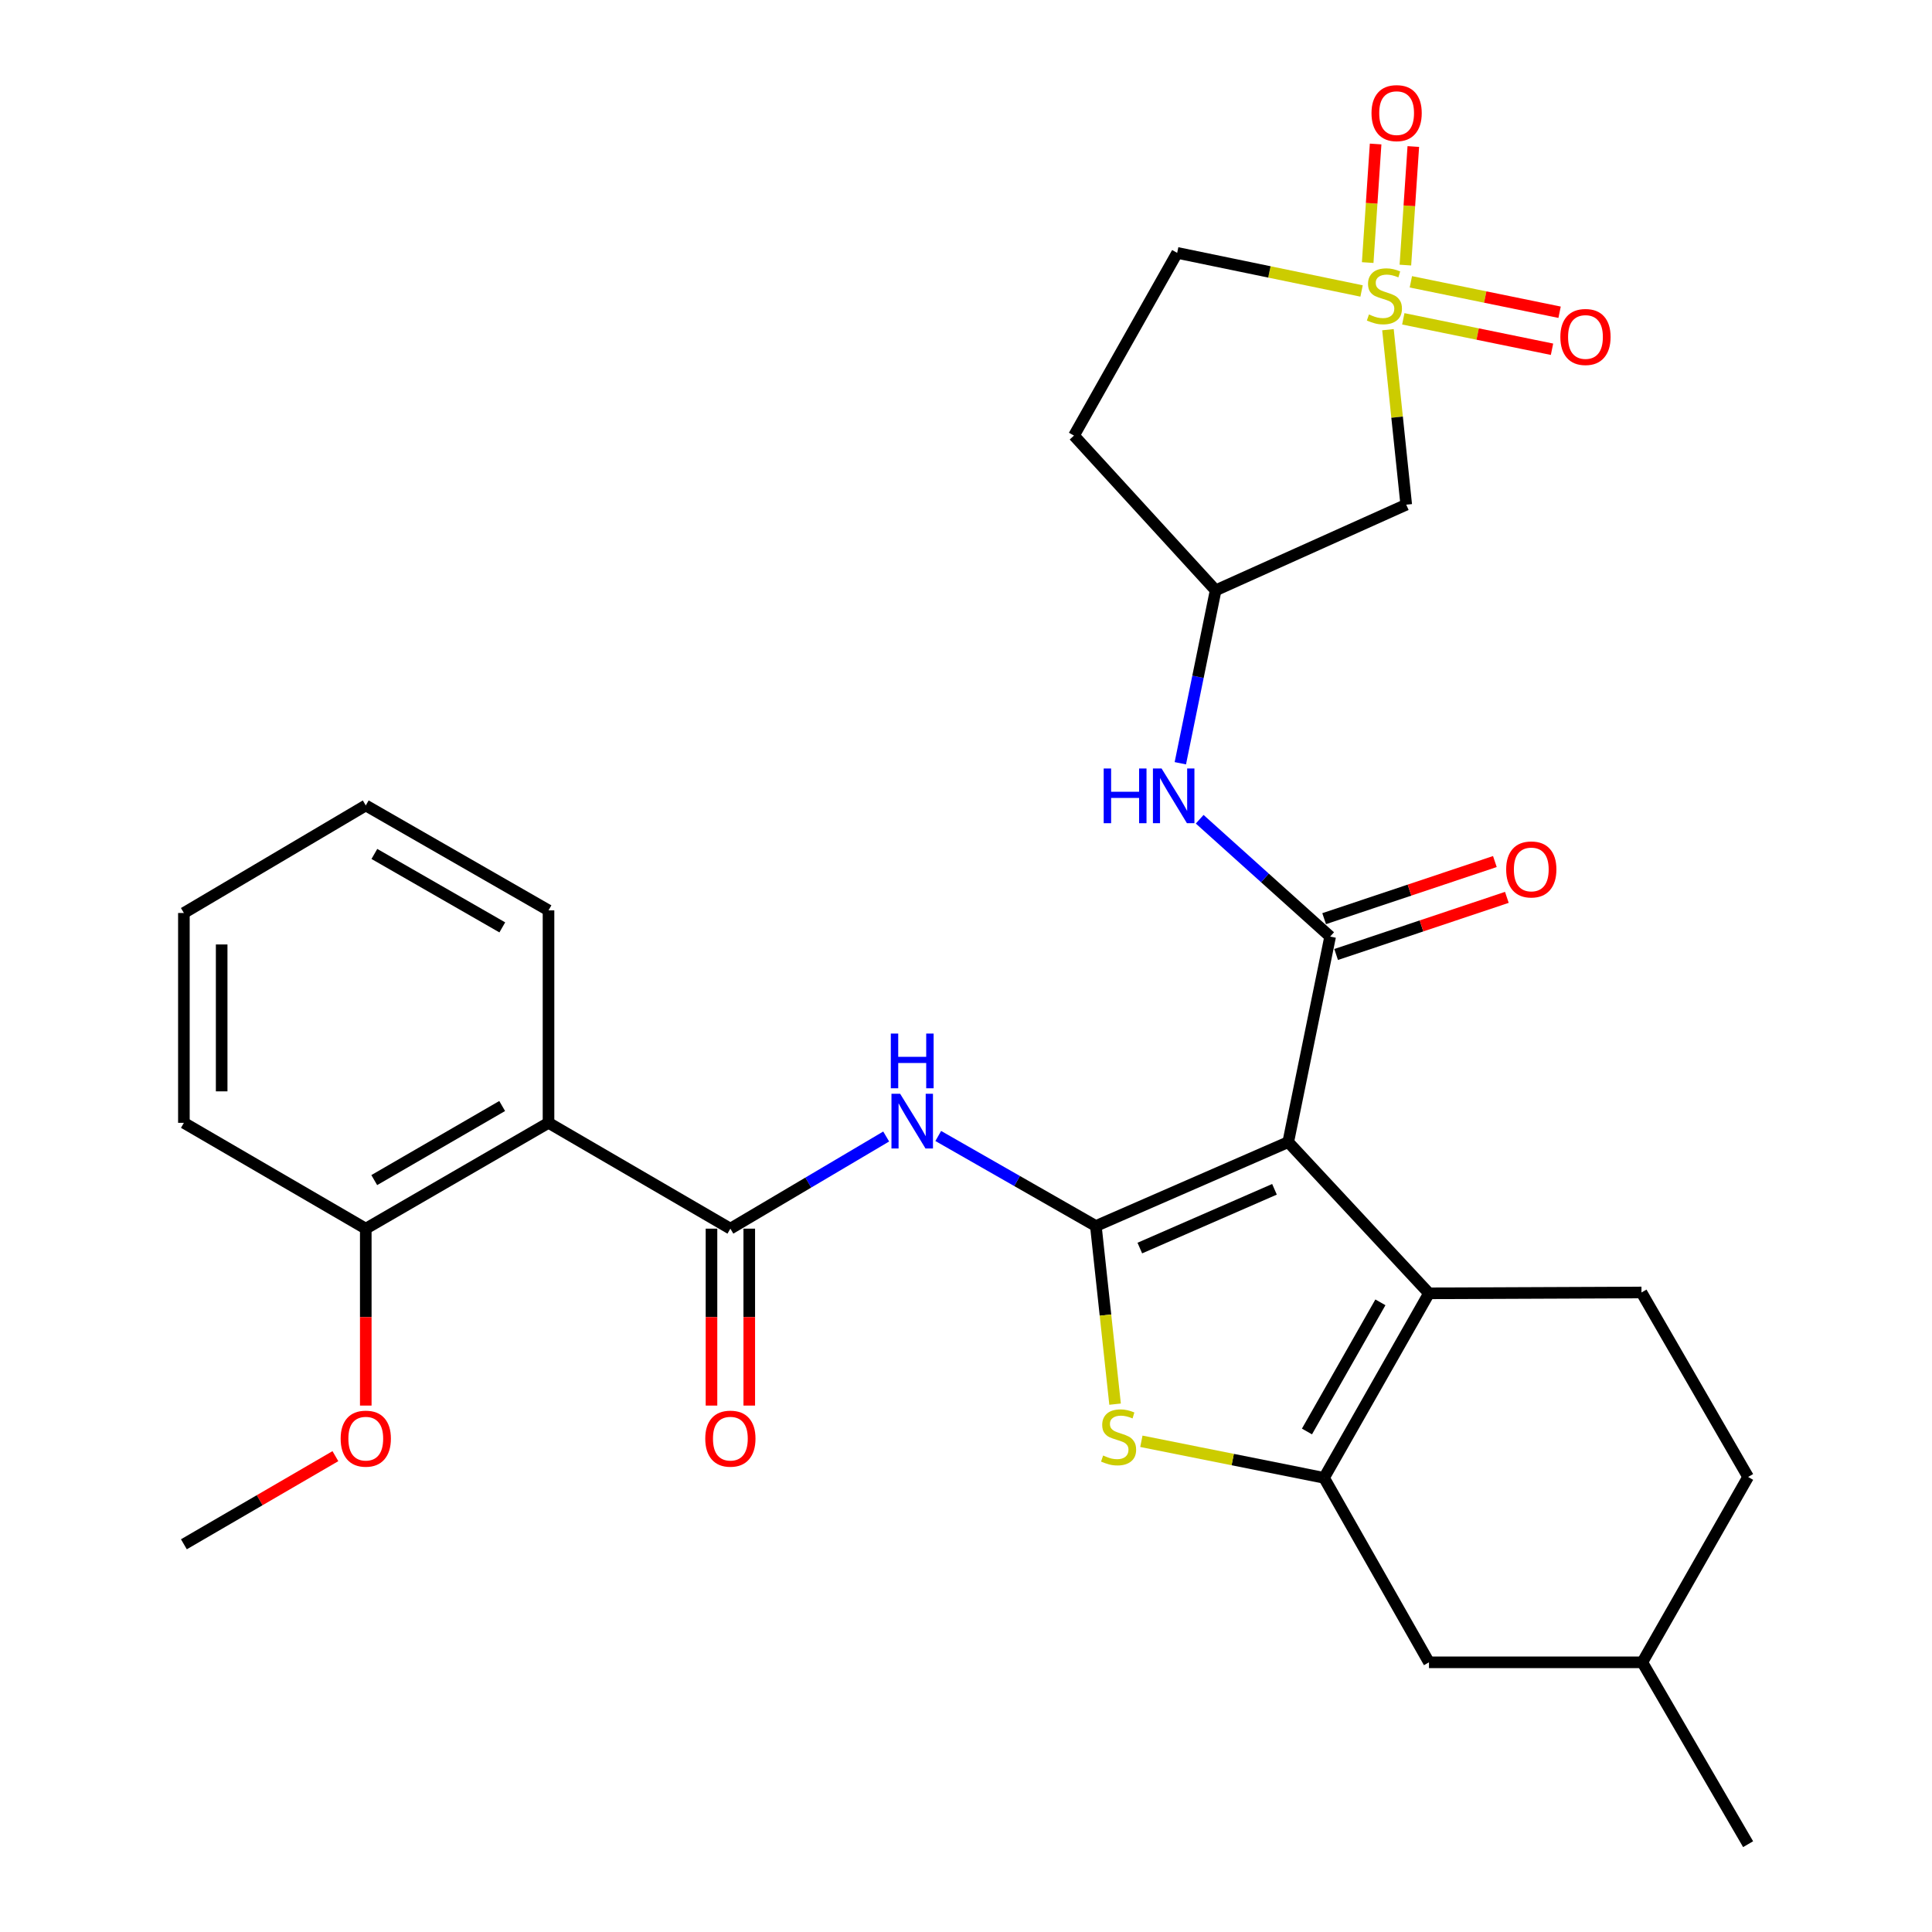 <?xml version='1.0' encoding='iso-8859-1'?>
<svg version='1.1' baseProfile='full'
              xmlns='http://www.w3.org/2000/svg'
                      xmlns:rdkit='http://www.rdkit.org/xml'
                      xmlns:xlink='http://www.w3.org/1999/xlink'
                  xml:space='preserve'
width='1000px' height='1000px' viewBox='0 0 1000 1000'>
<!-- END OF HEADER -->
<rect style='opacity:1.0;fill:#FFFFFF;stroke:none' width='1000' height='1000' x='0' y='0'> </rect>
<path class='bond-0' d='M 666.787,591.145 L 567.214,634.593' style='fill:none;fill-rule:evenodd;stroke:#000000;stroke-width:6px;stroke-linecap:butt;stroke-linejoin:miter;stroke-opacity:1' />
<path class='bond-0' d='M 659.67,615.582 L 589.97,645.996' style='fill:none;fill-rule:evenodd;stroke:#000000;stroke-width:6px;stroke-linecap:butt;stroke-linejoin:miter;stroke-opacity:1' />
<path class='bond-2' d='M 666.787,591.145 L 739.638,669.428' style='fill:none;fill-rule:evenodd;stroke:#000000;stroke-width:6px;stroke-linecap:butt;stroke-linejoin:miter;stroke-opacity:1' />
<path class='bond-4' d='M 666.787,591.145 L 688.478,484.773' style='fill:none;fill-rule:evenodd;stroke:#000000;stroke-width:6px;stroke-linecap:butt;stroke-linejoin:miter;stroke-opacity:1' />
<path class='bond-5' d='M 567.214,634.593 L 572.187,680.689' style='fill:none;fill-rule:evenodd;stroke:#000000;stroke-width:6px;stroke-linecap:butt;stroke-linejoin:miter;stroke-opacity:1' />
<path class='bond-5' d='M 572.187,680.689 L 577.159,726.786' style='fill:none;fill-rule:evenodd;stroke:#CCCC00;stroke-width:6px;stroke-linecap:butt;stroke-linejoin:miter;stroke-opacity:1' />
<path class='bond-6' d='M 567.214,634.593 L 526.426,611.288' style='fill:none;fill-rule:evenodd;stroke:#000000;stroke-width:6px;stroke-linecap:butt;stroke-linejoin:miter;stroke-opacity:1' />
<path class='bond-6' d='M 526.426,611.288 L 485.637,587.983' style='fill:none;fill-rule:evenodd;stroke:#0000FF;stroke-width:6px;stroke-linecap:butt;stroke-linejoin:miter;stroke-opacity:1' />
<path class='bond-1' d='M 718.405,170.645 L 723.135,215.933' style='fill:none;fill-rule:evenodd;stroke:#CCCC00;stroke-width:6px;stroke-linecap:butt;stroke-linejoin:miter;stroke-opacity:1' />
<path class='bond-1' d='M 723.135,215.933 L 727.864,261.221' style='fill:none;fill-rule:evenodd;stroke:#000000;stroke-width:6px;stroke-linecap:butt;stroke-linejoin:miter;stroke-opacity:1' />
<path class='bond-12' d='M 726.344,165.024 L 764.833,172.898' style='fill:none;fill-rule:evenodd;stroke:#CCCC00;stroke-width:6px;stroke-linecap:butt;stroke-linejoin:miter;stroke-opacity:1' />
<path class='bond-12' d='M 764.833,172.898 L 803.321,180.772' style='fill:none;fill-rule:evenodd;stroke:#FF0000;stroke-width:6px;stroke-linecap:butt;stroke-linejoin:miter;stroke-opacity:1' />
<path class='bond-12' d='M 730.262,145.869 L 768.751,153.743' style='fill:none;fill-rule:evenodd;stroke:#CCCC00;stroke-width:6px;stroke-linecap:butt;stroke-linejoin:miter;stroke-opacity:1' />
<path class='bond-12' d='M 768.751,153.743 L 807.24,161.617' style='fill:none;fill-rule:evenodd;stroke:#FF0000;stroke-width:6px;stroke-linecap:butt;stroke-linejoin:miter;stroke-opacity:1' />
<path class='bond-13' d='M 727.424,137.208 L 729.475,106.523' style='fill:none;fill-rule:evenodd;stroke:#CCCC00;stroke-width:6px;stroke-linecap:butt;stroke-linejoin:miter;stroke-opacity:1' />
<path class='bond-13' d='M 729.475,106.523 L 731.526,75.839' style='fill:none;fill-rule:evenodd;stroke:#FF0000;stroke-width:6px;stroke-linecap:butt;stroke-linejoin:miter;stroke-opacity:1' />
<path class='bond-13' d='M 707.916,135.904 L 709.967,105.219' style='fill:none;fill-rule:evenodd;stroke:#CCCC00;stroke-width:6px;stroke-linecap:butt;stroke-linejoin:miter;stroke-opacity:1' />
<path class='bond-13' d='M 709.967,105.219 L 712.018,74.535' style='fill:none;fill-rule:evenodd;stroke:#FF0000;stroke-width:6px;stroke-linecap:butt;stroke-linejoin:miter;stroke-opacity:1' />
<path class='bond-32' d='M 704.749,150.605 L 657.027,140.746' style='fill:none;fill-rule:evenodd;stroke:#CCCC00;stroke-width:6px;stroke-linecap:butt;stroke-linejoin:miter;stroke-opacity:1' />
<path class='bond-32' d='M 657.027,140.746 L 609.305,130.887' style='fill:none;fill-rule:evenodd;stroke:#000000;stroke-width:6px;stroke-linecap:butt;stroke-linejoin:miter;stroke-opacity:1' />
<path class='bond-3' d='M 739.638,669.428 L 685.328,764.927' style='fill:none;fill-rule:evenodd;stroke:#000000;stroke-width:6px;stroke-linecap:butt;stroke-linejoin:miter;stroke-opacity:1' />
<path class='bond-3' d='M 714.496,674.087 L 676.479,740.936' style='fill:none;fill-rule:evenodd;stroke:#000000;stroke-width:6px;stroke-linecap:butt;stroke-linejoin:miter;stroke-opacity:1' />
<path class='bond-11' d='M 739.638,669.428 L 849.628,668.982' style='fill:none;fill-rule:evenodd;stroke:#000000;stroke-width:6px;stroke-linecap:butt;stroke-linejoin:miter;stroke-opacity:1' />
<path class='bond-14' d='M 685.328,764.927 L 739.638,860.415' style='fill:none;fill-rule:evenodd;stroke:#000000;stroke-width:6px;stroke-linecap:butt;stroke-linejoin:miter;stroke-opacity:1' />
<path class='bond-30' d='M 685.328,764.927 L 638.049,755.467' style='fill:none;fill-rule:evenodd;stroke:#000000;stroke-width:6px;stroke-linecap:butt;stroke-linejoin:miter;stroke-opacity:1' />
<path class='bond-30' d='M 638.049,755.467 L 590.769,746.007' style='fill:none;fill-rule:evenodd;stroke:#CCCC00;stroke-width:6px;stroke-linecap:butt;stroke-linejoin:miter;stroke-opacity:1' />
<path class='bond-10' d='M 688.478,484.773 L 654.716,454.407' style='fill:none;fill-rule:evenodd;stroke:#000000;stroke-width:6px;stroke-linecap:butt;stroke-linejoin:miter;stroke-opacity:1' />
<path class='bond-10' d='M 654.716,454.407 L 620.954,424.041' style='fill:none;fill-rule:evenodd;stroke:#0000FF;stroke-width:6px;stroke-linecap:butt;stroke-linejoin:miter;stroke-opacity:1' />
<path class='bond-16' d='M 691.58,494.044 L 735.764,479.26' style='fill:none;fill-rule:evenodd;stroke:#000000;stroke-width:6px;stroke-linecap:butt;stroke-linejoin:miter;stroke-opacity:1' />
<path class='bond-16' d='M 735.764,479.26 L 779.948,464.477' style='fill:none;fill-rule:evenodd;stroke:#FF0000;stroke-width:6px;stroke-linecap:butt;stroke-linejoin:miter;stroke-opacity:1' />
<path class='bond-16' d='M 685.376,475.502 L 729.56,460.719' style='fill:none;fill-rule:evenodd;stroke:#000000;stroke-width:6px;stroke-linecap:butt;stroke-linejoin:miter;stroke-opacity:1' />
<path class='bond-16' d='M 729.56,460.719 L 773.744,445.935' style='fill:none;fill-rule:evenodd;stroke:#FF0000;stroke-width:6px;stroke-linecap:butt;stroke-linejoin:miter;stroke-opacity:1' />
<path class='bond-7' d='M 458.687,588.252 L 418.364,612.101' style='fill:none;fill-rule:evenodd;stroke:#0000FF;stroke-width:6px;stroke-linecap:butt;stroke-linejoin:miter;stroke-opacity:1' />
<path class='bond-7' d='M 418.364,612.101 L 378.041,635.951' style='fill:none;fill-rule:evenodd;stroke:#000000;stroke-width:6px;stroke-linecap:butt;stroke-linejoin:miter;stroke-opacity:1' />
<path class='bond-8' d='M 378.041,635.951 L 283.91,581.173' style='fill:none;fill-rule:evenodd;stroke:#000000;stroke-width:6px;stroke-linecap:butt;stroke-linejoin:miter;stroke-opacity:1' />
<path class='bond-18' d='M 368.265,635.951 L 368.265,681.738' style='fill:none;fill-rule:evenodd;stroke:#000000;stroke-width:6px;stroke-linecap:butt;stroke-linejoin:miter;stroke-opacity:1' />
<path class='bond-18' d='M 368.265,681.738 L 368.265,727.525' style='fill:none;fill-rule:evenodd;stroke:#FF0000;stroke-width:6px;stroke-linecap:butt;stroke-linejoin:miter;stroke-opacity:1' />
<path class='bond-18' d='M 387.817,635.951 L 387.817,681.738' style='fill:none;fill-rule:evenodd;stroke:#000000;stroke-width:6px;stroke-linecap:butt;stroke-linejoin:miter;stroke-opacity:1' />
<path class='bond-18' d='M 387.817,681.738 L 387.817,727.525' style='fill:none;fill-rule:evenodd;stroke:#FF0000;stroke-width:6px;stroke-linecap:butt;stroke-linejoin:miter;stroke-opacity:1' />
<path class='bond-19' d='M 283.91,581.173 L 189.324,635.951' style='fill:none;fill-rule:evenodd;stroke:#000000;stroke-width:6px;stroke-linecap:butt;stroke-linejoin:miter;stroke-opacity:1' />
<path class='bond-19' d='M 259.924,572.471 L 193.713,610.815' style='fill:none;fill-rule:evenodd;stroke:#000000;stroke-width:6px;stroke-linecap:butt;stroke-linejoin:miter;stroke-opacity:1' />
<path class='bond-23' d='M 283.91,581.173 L 283.91,471.206' style='fill:none;fill-rule:evenodd;stroke:#000000;stroke-width:6px;stroke-linecap:butt;stroke-linejoin:miter;stroke-opacity:1' />
<path class='bond-9' d='M 727.864,261.221 L 629.215,305.56' style='fill:none;fill-rule:evenodd;stroke:#000000;stroke-width:6px;stroke-linecap:butt;stroke-linejoin:miter;stroke-opacity:1' />
<path class='bond-15' d='M 610.937,395.058 L 620.076,350.309' style='fill:none;fill-rule:evenodd;stroke:#0000FF;stroke-width:6px;stroke-linecap:butt;stroke-linejoin:miter;stroke-opacity:1' />
<path class='bond-15' d='M 620.076,350.309 L 629.215,305.56' style='fill:none;fill-rule:evenodd;stroke:#000000;stroke-width:6px;stroke-linecap:butt;stroke-linejoin:miter;stroke-opacity:1' />
<path class='bond-21' d='M 849.628,668.982 L 904.818,764.471' style='fill:none;fill-rule:evenodd;stroke:#000000;stroke-width:6px;stroke-linecap:butt;stroke-linejoin:miter;stroke-opacity:1' />
<path class='bond-31' d='M 739.638,860.415 L 850.062,860.415' style='fill:none;fill-rule:evenodd;stroke:#000000;stroke-width:6px;stroke-linecap:butt;stroke-linejoin:miter;stroke-opacity:1' />
<path class='bond-20' d='M 629.215,305.56 L 555.896,225.463' style='fill:none;fill-rule:evenodd;stroke:#000000;stroke-width:6px;stroke-linecap:butt;stroke-linejoin:miter;stroke-opacity:1' />
<path class='bond-17' d='M 609.305,130.887 L 555.896,225.463' style='fill:none;fill-rule:evenodd;stroke:#000000;stroke-width:6px;stroke-linecap:butt;stroke-linejoin:miter;stroke-opacity:1' />
<path class='bond-24' d='M 189.324,635.951 L 189.324,681.738' style='fill:none;fill-rule:evenodd;stroke:#000000;stroke-width:6px;stroke-linecap:butt;stroke-linejoin:miter;stroke-opacity:1' />
<path class='bond-24' d='M 189.324,681.738 L 189.324,727.525' style='fill:none;fill-rule:evenodd;stroke:#FF0000;stroke-width:6px;stroke-linecap:butt;stroke-linejoin:miter;stroke-opacity:1' />
<path class='bond-25' d='M 189.324,635.951 L 95.182,581.173' style='fill:none;fill-rule:evenodd;stroke:#000000;stroke-width:6px;stroke-linecap:butt;stroke-linejoin:miter;stroke-opacity:1' />
<path class='bond-22' d='M 904.818,764.471 L 850.062,860.415' style='fill:none;fill-rule:evenodd;stroke:#000000;stroke-width:6px;stroke-linecap:butt;stroke-linejoin:miter;stroke-opacity:1' />
<path class='bond-27' d='M 850.062,860.415 L 904.818,954.545' style='fill:none;fill-rule:evenodd;stroke:#000000;stroke-width:6px;stroke-linecap:butt;stroke-linejoin:miter;stroke-opacity:1' />
<path class='bond-28' d='M 283.91,471.206 L 189.324,416.896' style='fill:none;fill-rule:evenodd;stroke:#000000;stroke-width:6px;stroke-linecap:butt;stroke-linejoin:miter;stroke-opacity:1' />
<path class='bond-28' d='M 259.987,480.015 L 193.776,441.998' style='fill:none;fill-rule:evenodd;stroke:#000000;stroke-width:6px;stroke-linecap:butt;stroke-linejoin:miter;stroke-opacity:1' />
<path class='bond-26' d='M 173.601,753.705 L 134.392,776.511' style='fill:none;fill-rule:evenodd;stroke:#FF0000;stroke-width:6px;stroke-linecap:butt;stroke-linejoin:miter;stroke-opacity:1' />
<path class='bond-26' d='M 134.392,776.511 L 95.182,799.316' style='fill:none;fill-rule:evenodd;stroke:#000000;stroke-width:6px;stroke-linecap:butt;stroke-linejoin:miter;stroke-opacity:1' />
<path class='bond-33' d='M 95.182,581.173 L 95.182,472.564' style='fill:none;fill-rule:evenodd;stroke:#000000;stroke-width:6px;stroke-linecap:butt;stroke-linejoin:miter;stroke-opacity:1' />
<path class='bond-33' d='M 114.734,564.882 L 114.734,488.855' style='fill:none;fill-rule:evenodd;stroke:#000000;stroke-width:6px;stroke-linecap:butt;stroke-linejoin:miter;stroke-opacity:1' />
<path class='bond-29' d='M 189.324,416.896 L 95.182,472.564' style='fill:none;fill-rule:evenodd;stroke:#000000;stroke-width:6px;stroke-linecap:butt;stroke-linejoin:miter;stroke-opacity:1' />
<path  class='atom-2' d='M 708.567 162.766
Q 708.887 162.886, 710.207 163.446
Q 711.527 164.006, 712.967 164.366
Q 714.447 164.686, 715.887 164.686
Q 718.567 164.686, 720.127 163.406
Q 721.687 162.086, 721.687 159.806
Q 721.687 158.246, 720.887 157.286
Q 720.127 156.326, 718.927 155.806
Q 717.727 155.286, 715.727 154.686
Q 713.207 153.926, 711.687 153.206
Q 710.207 152.486, 709.127 150.966
Q 708.087 149.446, 708.087 146.886
Q 708.087 143.326, 710.487 141.126
Q 712.927 138.926, 717.727 138.926
Q 721.007 138.926, 724.727 140.486
L 723.807 143.566
Q 720.407 142.166, 717.847 142.166
Q 715.087 142.166, 713.567 143.326
Q 712.047 144.446, 712.087 146.406
Q 712.087 147.926, 712.847 148.846
Q 713.647 149.766, 714.767 150.286
Q 715.927 150.806, 717.847 151.406
Q 720.407 152.206, 721.927 153.006
Q 723.447 153.806, 724.527 155.446
Q 725.647 157.046, 725.647 159.806
Q 725.647 163.726, 723.007 165.846
Q 720.407 167.926, 716.047 167.926
Q 713.527 167.926, 711.607 167.366
Q 709.727 166.846, 707.487 165.926
L 708.567 162.766
' fill='#CCCC00'/>
<path  class='atom-6' d='M 570.978 753.368
Q 571.298 753.488, 572.618 754.048
Q 573.938 754.608, 575.378 754.968
Q 576.858 755.288, 578.298 755.288
Q 580.978 755.288, 582.538 754.008
Q 584.098 752.688, 584.098 750.408
Q 584.098 748.848, 583.298 747.888
Q 582.538 746.928, 581.338 746.408
Q 580.138 745.888, 578.138 745.288
Q 575.618 744.528, 574.098 743.808
Q 572.618 743.088, 571.538 741.568
Q 570.498 740.048, 570.498 737.488
Q 570.498 733.928, 572.898 731.728
Q 575.338 729.528, 580.138 729.528
Q 583.418 729.528, 587.138 731.088
L 586.218 734.168
Q 582.818 732.768, 580.258 732.768
Q 577.498 732.768, 575.978 733.928
Q 574.458 735.048, 574.498 737.008
Q 574.498 738.528, 575.258 739.448
Q 576.058 740.368, 577.178 740.888
Q 578.338 741.408, 580.258 742.008
Q 582.818 742.808, 584.338 743.608
Q 585.858 744.408, 586.938 746.048
Q 588.058 747.648, 588.058 750.408
Q 588.058 754.328, 585.418 756.448
Q 582.818 758.528, 578.458 758.528
Q 575.938 758.528, 574.018 757.968
Q 572.138 757.448, 569.898 756.528
L 570.978 753.368
' fill='#CCCC00'/>
<path  class='atom-7' d='M 465.901 566.123
L 475.181 581.123
Q 476.101 582.603, 477.581 585.283
Q 479.061 587.963, 479.141 588.123
L 479.141 566.123
L 482.901 566.123
L 482.901 594.443
L 479.021 594.443
L 469.061 578.043
Q 467.901 576.123, 466.661 573.923
Q 465.461 571.723, 465.101 571.043
L 465.101 594.443
L 461.421 594.443
L 461.421 566.123
L 465.901 566.123
' fill='#0000FF'/>
<path  class='atom-7' d='M 461.081 534.971
L 464.921 534.971
L 464.921 547.011
L 479.401 547.011
L 479.401 534.971
L 483.241 534.971
L 483.241 563.291
L 479.401 563.291
L 479.401 550.211
L 464.921 550.211
L 464.921 563.291
L 461.081 563.291
L 461.081 534.971
' fill='#0000FF'/>
<path  class='atom-11' d='M 571.271 397.772
L 575.111 397.772
L 575.111 409.812
L 589.591 409.812
L 589.591 397.772
L 593.431 397.772
L 593.431 426.092
L 589.591 426.092
L 589.591 413.012
L 575.111 413.012
L 575.111 426.092
L 571.271 426.092
L 571.271 397.772
' fill='#0000FF'/>
<path  class='atom-11' d='M 601.231 397.772
L 610.511 412.772
Q 611.431 414.252, 612.911 416.932
Q 614.391 419.612, 614.471 419.772
L 614.471 397.772
L 618.231 397.772
L 618.231 426.092
L 614.351 426.092
L 604.391 409.692
Q 603.231 407.772, 601.991 405.572
Q 600.791 403.372, 600.431 402.692
L 600.431 426.092
L 596.751 426.092
L 596.751 397.772
L 601.231 397.772
' fill='#0000FF'/>
<path  class='atom-13' d='M 807.637 174.416
Q 807.637 167.616, 810.997 163.816
Q 814.357 160.016, 820.637 160.016
Q 826.917 160.016, 830.277 163.816
Q 833.637 167.616, 833.637 174.416
Q 833.637 181.296, 830.237 185.216
Q 826.837 189.096, 820.637 189.096
Q 814.397 189.096, 810.997 185.216
Q 807.637 181.336, 807.637 174.416
M 820.637 185.896
Q 824.957 185.896, 827.277 183.016
Q 829.637 180.096, 829.637 174.416
Q 829.637 168.856, 827.277 166.056
Q 824.957 163.216, 820.637 163.216
Q 816.317 163.216, 813.957 166.016
Q 811.637 168.816, 811.637 174.416
Q 811.637 180.136, 813.957 183.016
Q 816.317 185.896, 820.637 185.896
' fill='#FF0000'/>
<path  class='atom-14' d='M 709.889 58.55
Q 709.889 51.75, 713.249 47.95
Q 716.609 44.15, 722.889 44.15
Q 729.169 44.15, 732.529 47.95
Q 735.889 51.75, 735.889 58.55
Q 735.889 65.43, 732.489 69.35
Q 729.089 73.23, 722.889 73.23
Q 716.649 73.23, 713.249 69.35
Q 709.889 65.47, 709.889 58.55
M 722.889 70.03
Q 727.209 70.03, 729.529 67.15
Q 731.889 64.23, 731.889 58.55
Q 731.889 52.99, 729.529 50.19
Q 727.209 47.35, 722.889 47.35
Q 718.569 47.35, 716.209 50.15
Q 713.889 52.95, 713.889 58.55
Q 713.889 64.27, 716.209 67.15
Q 718.569 70.03, 722.889 70.03
' fill='#FF0000'/>
<path  class='atom-17' d='M 779.591 450.018
Q 779.591 443.218, 782.951 439.418
Q 786.311 435.618, 792.591 435.618
Q 798.871 435.618, 802.231 439.418
Q 805.591 443.218, 805.591 450.018
Q 805.591 456.898, 802.191 460.818
Q 798.791 464.698, 792.591 464.698
Q 786.351 464.698, 782.951 460.818
Q 779.591 456.938, 779.591 450.018
M 792.591 461.498
Q 796.911 461.498, 799.231 458.618
Q 801.591 455.698, 801.591 450.018
Q 801.591 444.458, 799.231 441.658
Q 796.911 438.818, 792.591 438.818
Q 788.271 438.818, 785.911 441.618
Q 783.591 444.418, 783.591 450.018
Q 783.591 455.738, 785.911 458.618
Q 788.271 461.498, 792.591 461.498
' fill='#FF0000'/>
<path  class='atom-19' d='M 365.041 744.64
Q 365.041 737.84, 368.401 734.04
Q 371.761 730.24, 378.041 730.24
Q 384.321 730.24, 387.681 734.04
Q 391.041 737.84, 391.041 744.64
Q 391.041 751.52, 387.641 755.44
Q 384.241 759.32, 378.041 759.32
Q 371.801 759.32, 368.401 755.44
Q 365.041 751.56, 365.041 744.64
M 378.041 756.12
Q 382.361 756.12, 384.681 753.24
Q 387.041 750.32, 387.041 744.64
Q 387.041 739.08, 384.681 736.28
Q 382.361 733.44, 378.041 733.44
Q 373.721 733.44, 371.361 736.24
Q 369.041 739.04, 369.041 744.64
Q 369.041 750.36, 371.361 753.24
Q 373.721 756.12, 378.041 756.12
' fill='#FF0000'/>
<path  class='atom-25' d='M 176.324 744.64
Q 176.324 737.84, 179.684 734.04
Q 183.044 730.24, 189.324 730.24
Q 195.604 730.24, 198.964 734.04
Q 202.324 737.84, 202.324 744.64
Q 202.324 751.52, 198.924 755.44
Q 195.524 759.32, 189.324 759.32
Q 183.084 759.32, 179.684 755.44
Q 176.324 751.56, 176.324 744.64
M 189.324 756.12
Q 193.644 756.12, 195.964 753.24
Q 198.324 750.32, 198.324 744.64
Q 198.324 739.08, 195.964 736.28
Q 193.644 733.44, 189.324 733.44
Q 185.004 733.44, 182.644 736.24
Q 180.324 739.04, 180.324 744.64
Q 180.324 750.36, 182.644 753.24
Q 185.004 756.12, 189.324 756.12
' fill='#FF0000'/>
</svg>
